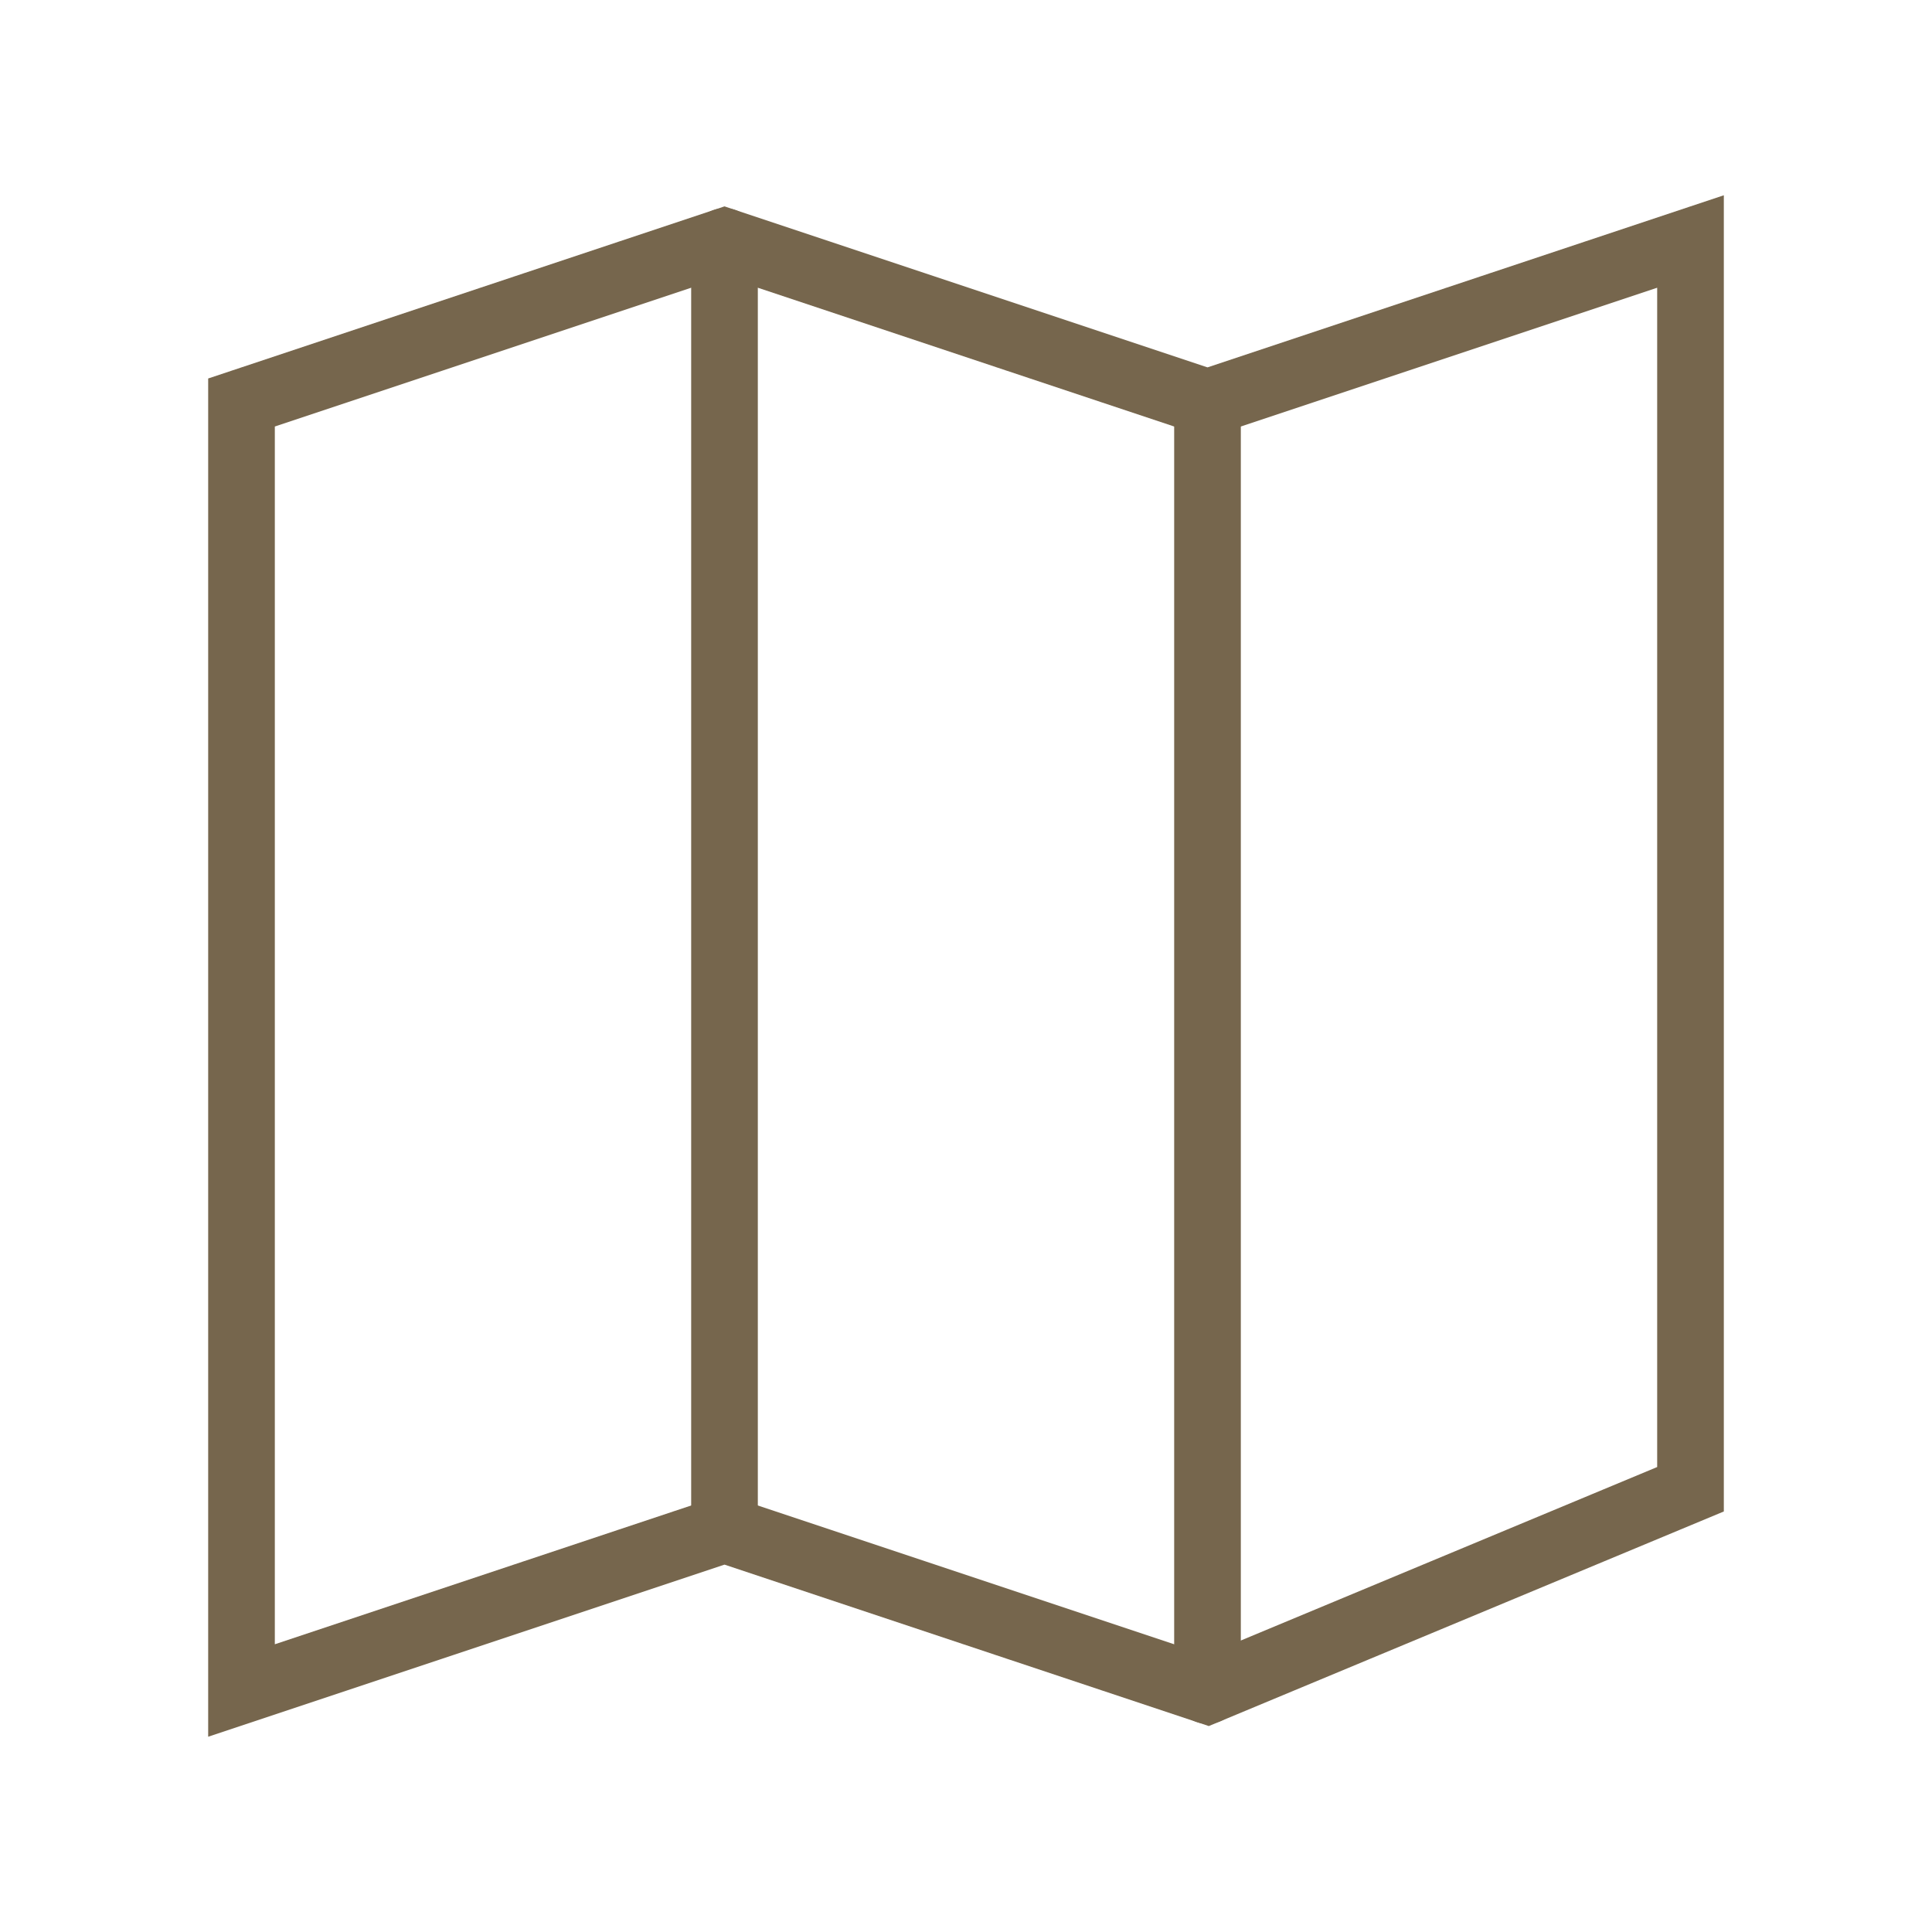 <svg role="img" xmlns="http://www.w3.org/2000/svg" width="58px" height="58px" viewBox="0 0 24 24" aria-labelledby="mapIconTitle" stroke="#76664d" stroke-width="0.828" stroke-linecap="square" stroke-linejoin="miter" fill="none" color="#76664d"> <title id="mapIconTitle">Map</title> <polygon points="9 19 3 21 3 5 9 3 15 5 21 3 21 18.5 15 21"/> <path stroke-linecap="round" d="M15 5L15 21M9 3L9 19"/> </svg>